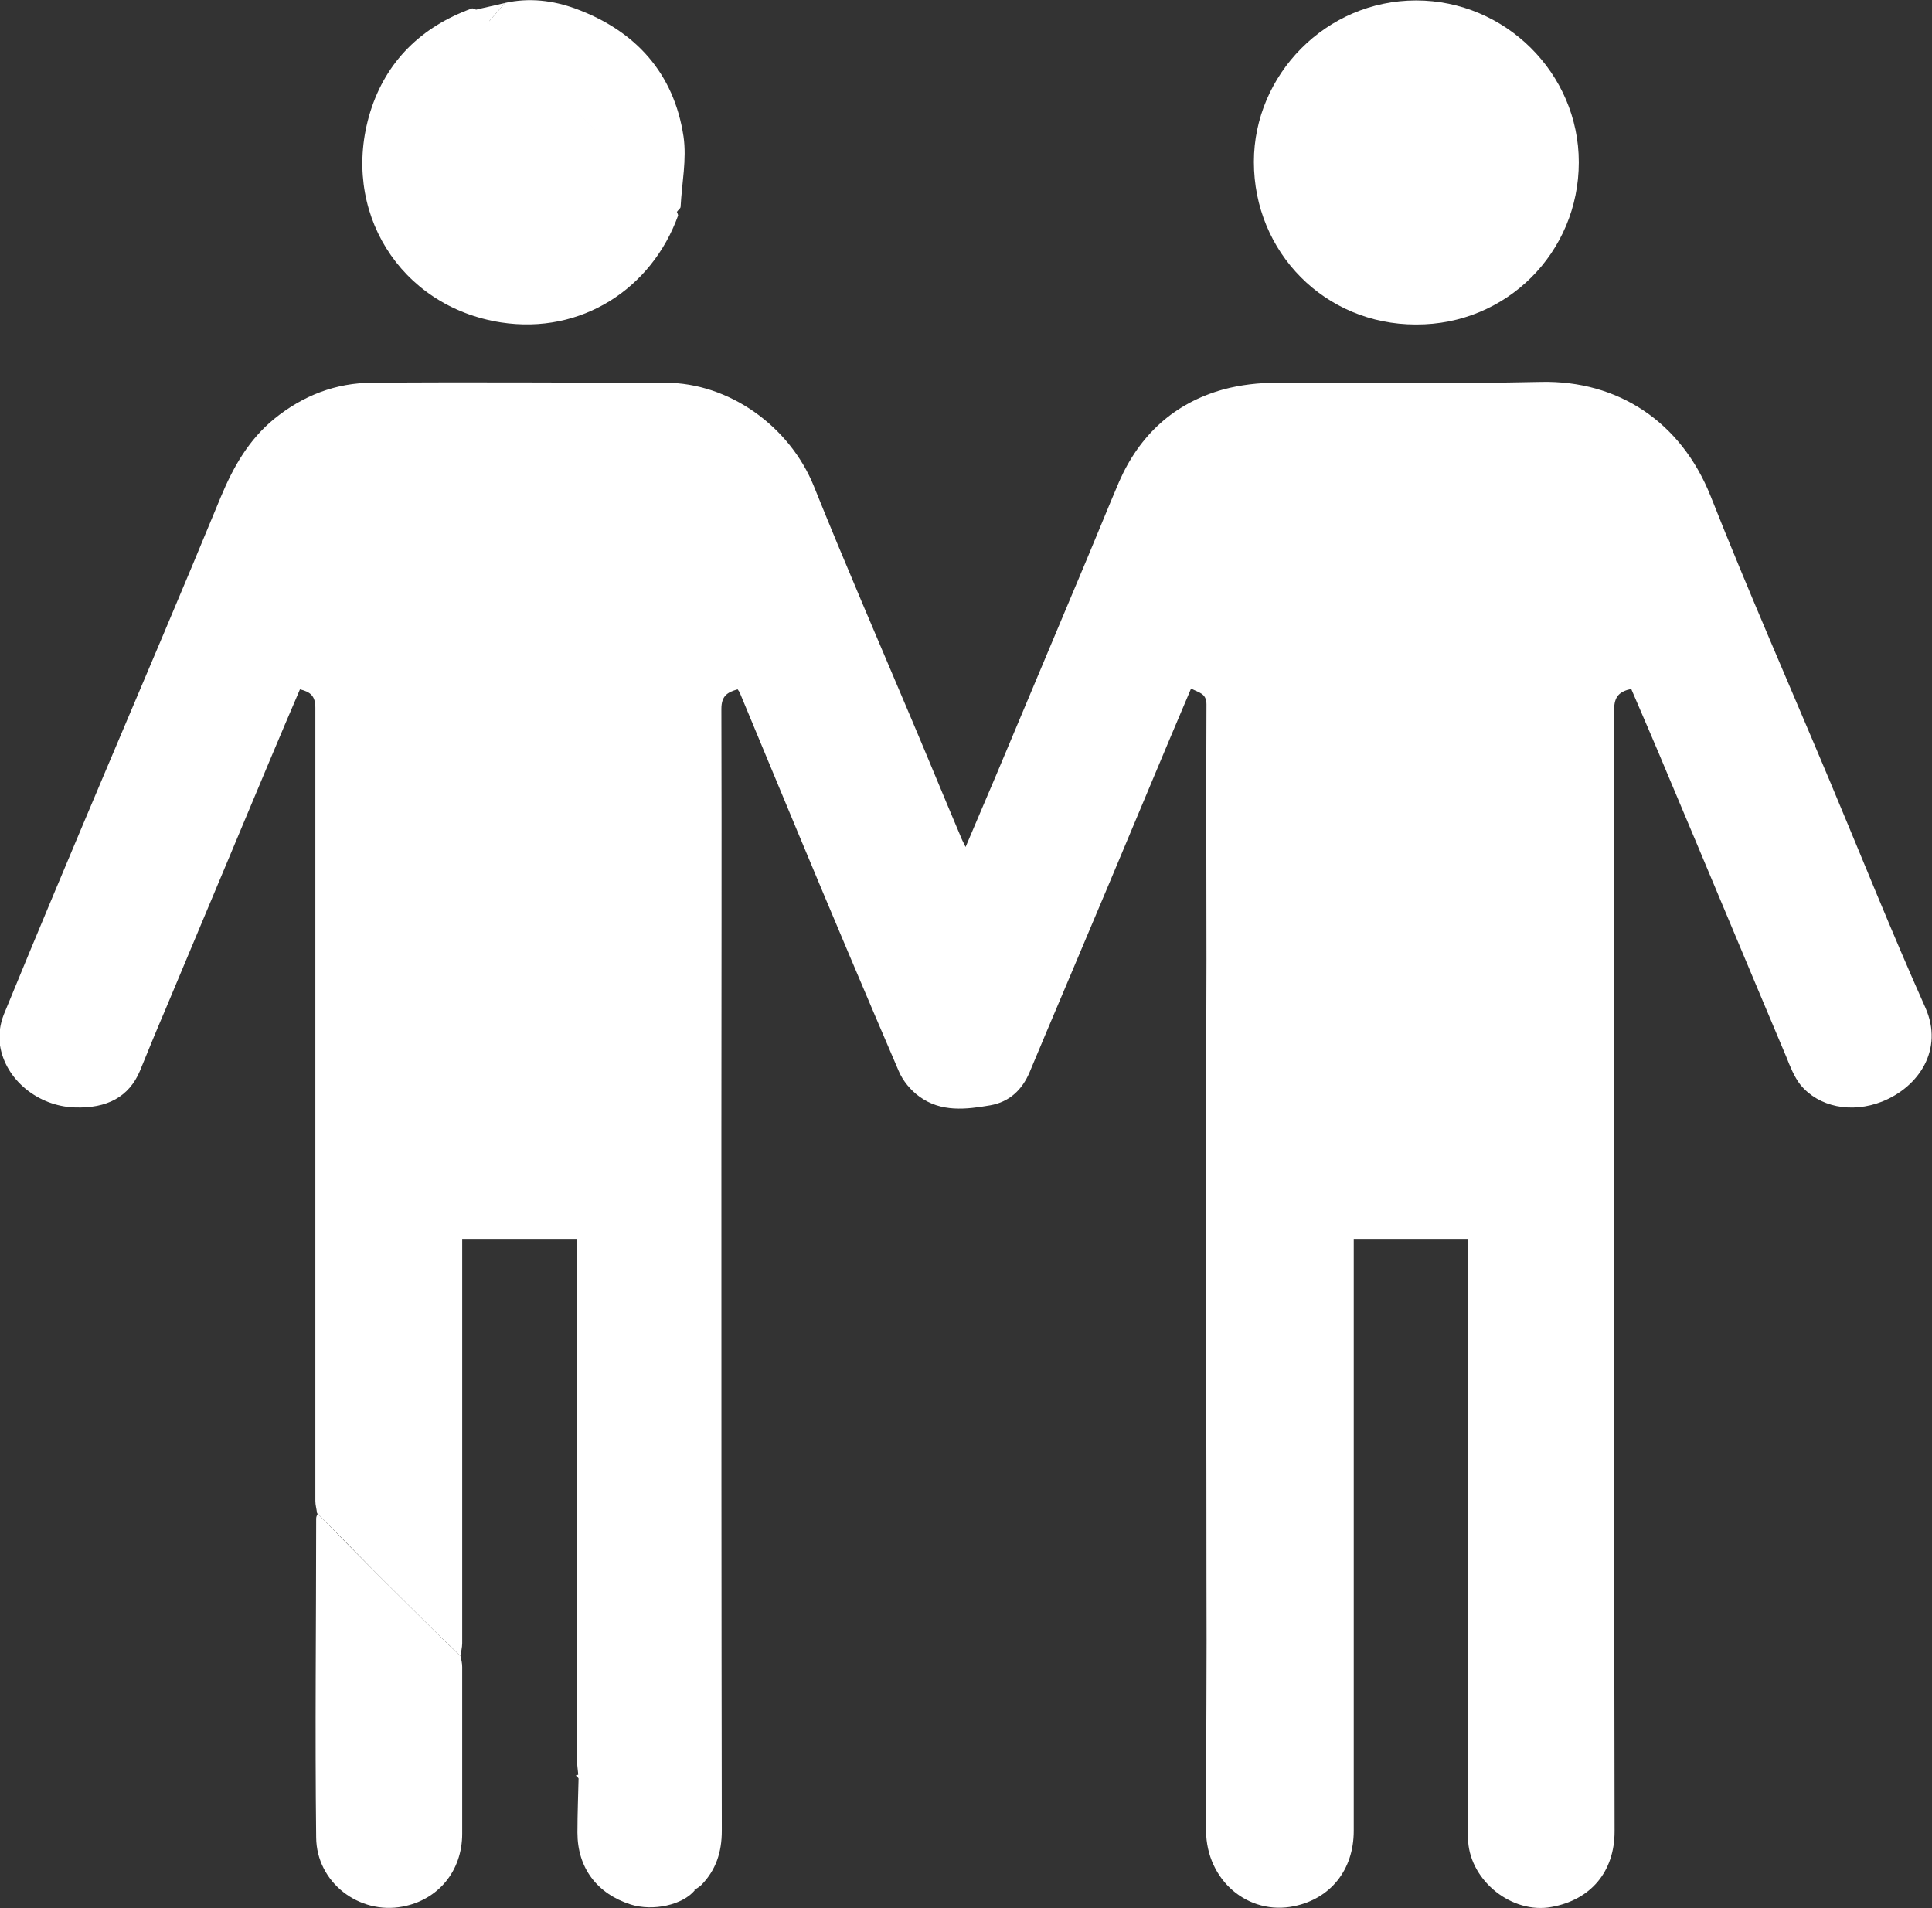 <?xml version="1.0" encoding="UTF-8"?>
<svg id="_レイヤー_2" data-name="レイヤー_2" xmlns="http://www.w3.org/2000/svg" viewBox="0 0 46.44 45.87">
  <rect x="0" y="0" width="46.44" height="45.87" fill="#333333" stroke="none"/>
  <defs>
    <style>
      .cls-1 {
        fill: #fff;
      }
    </style>
  </defs>
  <g id="_レイヤー_1-2" data-name="レイヤー_1">
    <g>
      <path class="cls-1" d="M13.9,42.66c-.01-.12-.03-.23-.03-.35,0-4.06,0-8.11,0-12.17v-.36h-2.76c0,.13,0,.24,0,.36,0,3.12,0,6.24,0,9.36,0,.1-.03.21-.04.31-.19-.18-.37-.36-.56-.54-.49-.49-.98-.97-1.47-1.46-.47-.48-.94-.96-1.42-1.44-.01-.1-.04-.19-.04-.29,0-3.56,0-7.13,0-10.69,0-2.79,0-5.59,0-8.38,0-.28-.12-.38-.37-.44-.25.58-.49,1.15-.73,1.72-.84,2-1.67,3.99-2.51,5.99-.21.49-.41.98-.61,1.47-.26.61-.78.9-1.57.87-.87-.03-1.66-.66-1.79-1.49-.04-.24,0-.51.09-.74.8-1.95,1.62-3.9,2.44-5.84.93-2.2,1.87-4.4,2.78-6.61.3-.72.67-1.37,1.28-1.87.69-.56,1.48-.87,2.37-.87,2.34-.02,4.68,0,7.03,0,1.54,0,2.99,1.05,3.57,2.48.76,1.89,1.57,3.76,2.36,5.63.39.92.77,1.85,1.16,2.77.03.08.07.16.13.28.26-.61.5-1.18.74-1.74.73-1.73,1.45-3.46,2.18-5.19.26-.62.51-1.24.77-1.85.49-1.12,1.32-1.89,2.51-2.22.41-.11.85-.16,1.28-.16,2.12-.02,4.23.03,6.35-.02,1.85-.04,3.37.96,4.08,2.75.91,2.3,1.91,4.57,2.87,6.86.76,1.81,1.49,3.64,2.29,5.43.45,1.01-.16,1.91-1.04,2.26-.74.29-1.52.13-1.96-.4-.15-.19-.25-.44-.34-.67-.95-2.25-1.89-4.51-2.84-6.76-.29-.7-.59-1.39-.89-2.09-.28.06-.41.18-.41.49.01,3.41,0,6.82,0,10.23,0,5.58,0,11.16.01,16.74,0,.97-.57,1.65-1.52,1.82-.94.17-1.93-.61-2-1.57-.01-.14-.01-.29-.01-.43,0-4.57,0-9.15,0-13.72,0-.11,0-.21,0-.34h-2.74c0,.11,0,.21,0,.32,0,3.16,0,6.31,0,9.47,0,1.48,0,2.96,0,4.44,0,.94-.56,1.63-1.43,1.81-1.11.23-2.11-.62-2.12-1.81,0-2.03.02-4.06.01-6.1,0-3.29-.01-6.58-.02-9.87,0-1.65.02-3.31.02-4.96,0-2.05-.01-4.1,0-6.15,0-.27-.19-.28-.37-.38-.32.75-.63,1.49-.94,2.23-.71,1.7-1.42,3.39-2.14,5.09-.27.63-.53,1.26-.8,1.9-.18.43-.49.72-.95.8-.58.1-1.18.17-1.7-.21-.21-.15-.4-.38-.5-.62-.82-1.91-1.63-3.83-2.43-5.75-.46-1.11-.92-2.21-1.38-3.32-.01-.03-.03-.06-.06-.1-.25.07-.39.16-.39.47.01,3.41,0,6.82,0,10.23,0,5.58,0,11.16.01,16.74,0,.51-.14.94-.49,1.3-.06.06-.14.1-.22.15-.05-.06-.1-.13-.16-.18-.58-.58-1.16-1.15-1.74-1.72-.3-.3-.6-.59-.9-.88Z"/>
      <path class="cls-1" d="M34.03,7.8c-2.18,0-3.89-1.73-3.89-3.91,0-2.09,1.73-3.88,3.9-3.88,2.14,0,3.91,1.75,3.91,3.89,0,2.17-1.74,3.91-3.91,3.9Z"/>
      <path class="cls-1" d="M16.27,5.09s.03.07.03.09c-.63,1.75-2.32,2.87-4.26,2.57-2.43-.38-3.87-2.69-3.14-5.06.38-1.22,1.23-2.05,2.45-2.49.02,0,.05.01.07.02.11.09.23.19.34.28.06.08.12.16.19.23.39.4.78.8,1.18,1.19.51.52,1.02,1.04,1.54,1.55.53.54,1.07,1.07,1.61,1.6Z"/>
      <path class="cls-1" d="M7.62,36.37c.47.48.94.96,1.42,1.44.49.49.98.97,1.47,1.46.18.18.37.36.56.54.02.09.04.17.04.26,0,1.34,0,2.67,0,4.01,0,.9-.58,1.59-1.43,1.75-1.05.2-2.07-.58-2.08-1.66-.03-2.56,0-5.12,0-7.67,0-.04.02-.08.04-.12Z"/>
      <path class="cls-1" d="M16.27,5.09c-.54-.53-1.07-1.06-1.61-1.6-.52-.52-1.03-1.04-1.54-1.55-.39-.4-.79-.79-1.18-1.19-.07-.07-.13-.15-.19-.23.13-.15.26-.3.39-.45.58-.13,1.16-.06,1.7.14,1.44.53,2.36,1.55,2.59,3.07.08.55-.04,1.12-.07,1.69,0,.04-.06.08-.09.12Z"/>
      <path class="cls-1" d="M13.9,42.66c.3.29.6.59.9.88.58.57,1.16,1.15,1.74,1.72.06.06.11.12.16.18-.29.35-1,.51-1.54.34-.81-.26-1.28-.88-1.28-1.73,0-.47.02-.93.03-1.4Z"/>
      <path class="cls-1" d="M12.14.07c-.13.15-.26.3-.39.45-.11-.09-.23-.19-.34-.28.24-.06.49-.11.73-.17Z"/>
    </g>
  </g>
</svg>